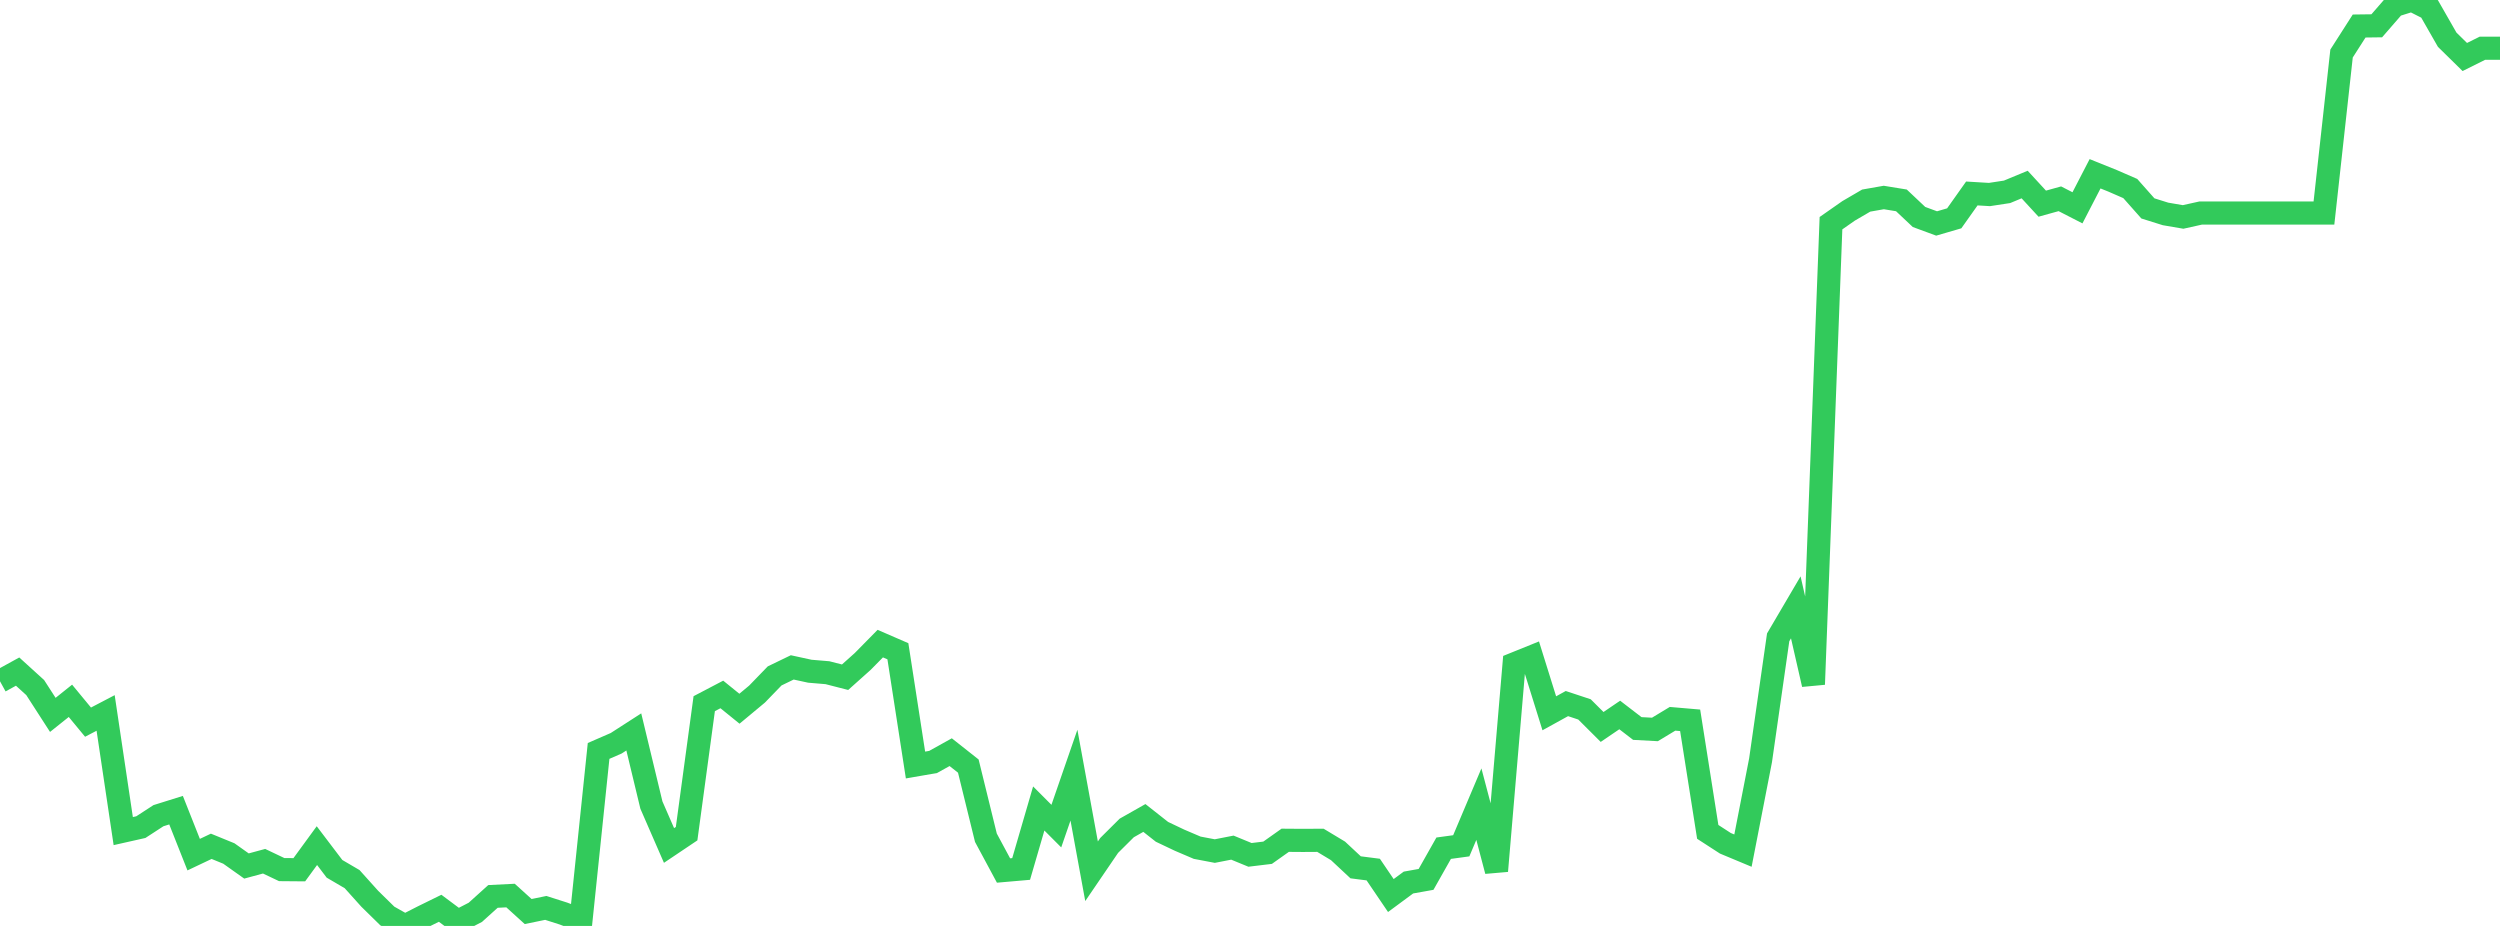 <?xml version="1.0" standalone="no"?>
<!DOCTYPE svg PUBLIC "-//W3C//DTD SVG 1.1//EN" "http://www.w3.org/Graphics/SVG/1.1/DTD/svg11.dtd">

<svg width="135" height="50" viewBox="0 0 135 50" preserveAspectRatio="none" 
  xmlns="http://www.w3.org/2000/svg"
  xmlns:xlink="http://www.w3.org/1999/xlink">


<polyline points="0.0, 36.789 0.951, 36.266 1.901, 37.129 2.852, 38.604 3.803, 37.844 4.754, 38.996 5.704, 38.499 6.655, 44.879 7.606, 44.665 8.556, 44.047 9.507, 43.749 10.458, 46.151 11.408, 45.7 12.359, 46.089 13.31, 46.764 14.261, 46.506 15.211, 46.958 16.162, 46.966 17.113, 45.664 18.063, 46.916 19.014, 47.473 19.965, 48.531 20.915, 49.463 21.866, 50.0 22.817, 49.514 23.768, 49.047 24.718, 49.756 25.669, 49.265 26.62, 48.407 27.57, 48.36 28.521, 49.223 29.472, 49.027 30.423, 49.331 31.373, 49.69 32.324, 40.55 33.275, 40.136 34.225, 39.524 35.176, 43.473 36.127, 45.656 37.077, 45.018 38.028, 37.998 38.979, 37.5 39.93, 38.271 40.88, 37.481 41.831, 36.499 42.782, 36.039 43.732, 36.246 44.683, 36.326 45.634, 36.57 46.585, 35.72 47.535, 34.755 48.486, 35.168 49.437, 41.311 50.387, 41.146 51.338, 40.617 52.289, 41.369 53.239, 45.238 54.19, 47.007 55.141, 46.924 56.092, 43.658 57.042, 44.61 57.993, 41.858 58.944, 47.048 59.894, 45.654 60.845, 44.709 61.796, 44.17 62.746, 44.919 63.697, 45.371 64.648, 45.777 65.599, 45.958 66.549, 45.772 67.5, 46.163 68.451, 46.048 69.401, 45.375 70.352, 45.382 71.303, 45.376 72.254, 45.948 73.204, 46.835 74.155, 46.957 75.106, 48.359 76.056, 47.657 77.007, 47.487 77.958, 45.803 78.908, 45.673 79.859, 43.424 80.81, 47.031 81.761, 35.855 82.711, 35.471 83.662, 38.518 84.613, 37.993 85.563, 38.308 86.514, 39.256 87.465, 38.609 88.415, 39.339 89.366, 39.39 90.317, 38.815 91.268, 38.897 92.218, 44.921 93.169, 45.537 94.12, 45.934 95.07, 41.056 96.021, 34.416 96.972, 32.797 97.923, 36.955 98.873, 12.052 99.824, 11.387 100.775, 10.832 101.725, 10.665 102.676, 10.82 103.627, 11.717 104.577, 12.067 105.528, 11.79 106.479, 10.447 107.43, 10.504 108.38, 10.359 109.331, 9.965 110.282, 10.998 111.232, 10.734 112.183, 11.222 113.134, 9.384 114.085, 9.767 115.035, 10.181 115.986, 11.254 116.937, 11.552 117.887, 11.715 118.838, 11.504 119.789, 11.504 120.739, 11.504 121.69, 11.504 122.641, 11.504 123.592, 11.504 124.542, 11.504 125.493, 11.504 126.444, 2.89 127.394, 1.405 128.345, 1.393 129.296, 0.298 130.246, 0.0 131.197, 0.481 132.148, 2.144 133.099, 3.078 134.049, 2.605 135.0, 2.605" fill="none" stroke="#32ca5b" stroke-width="1.25"/>

</svg>